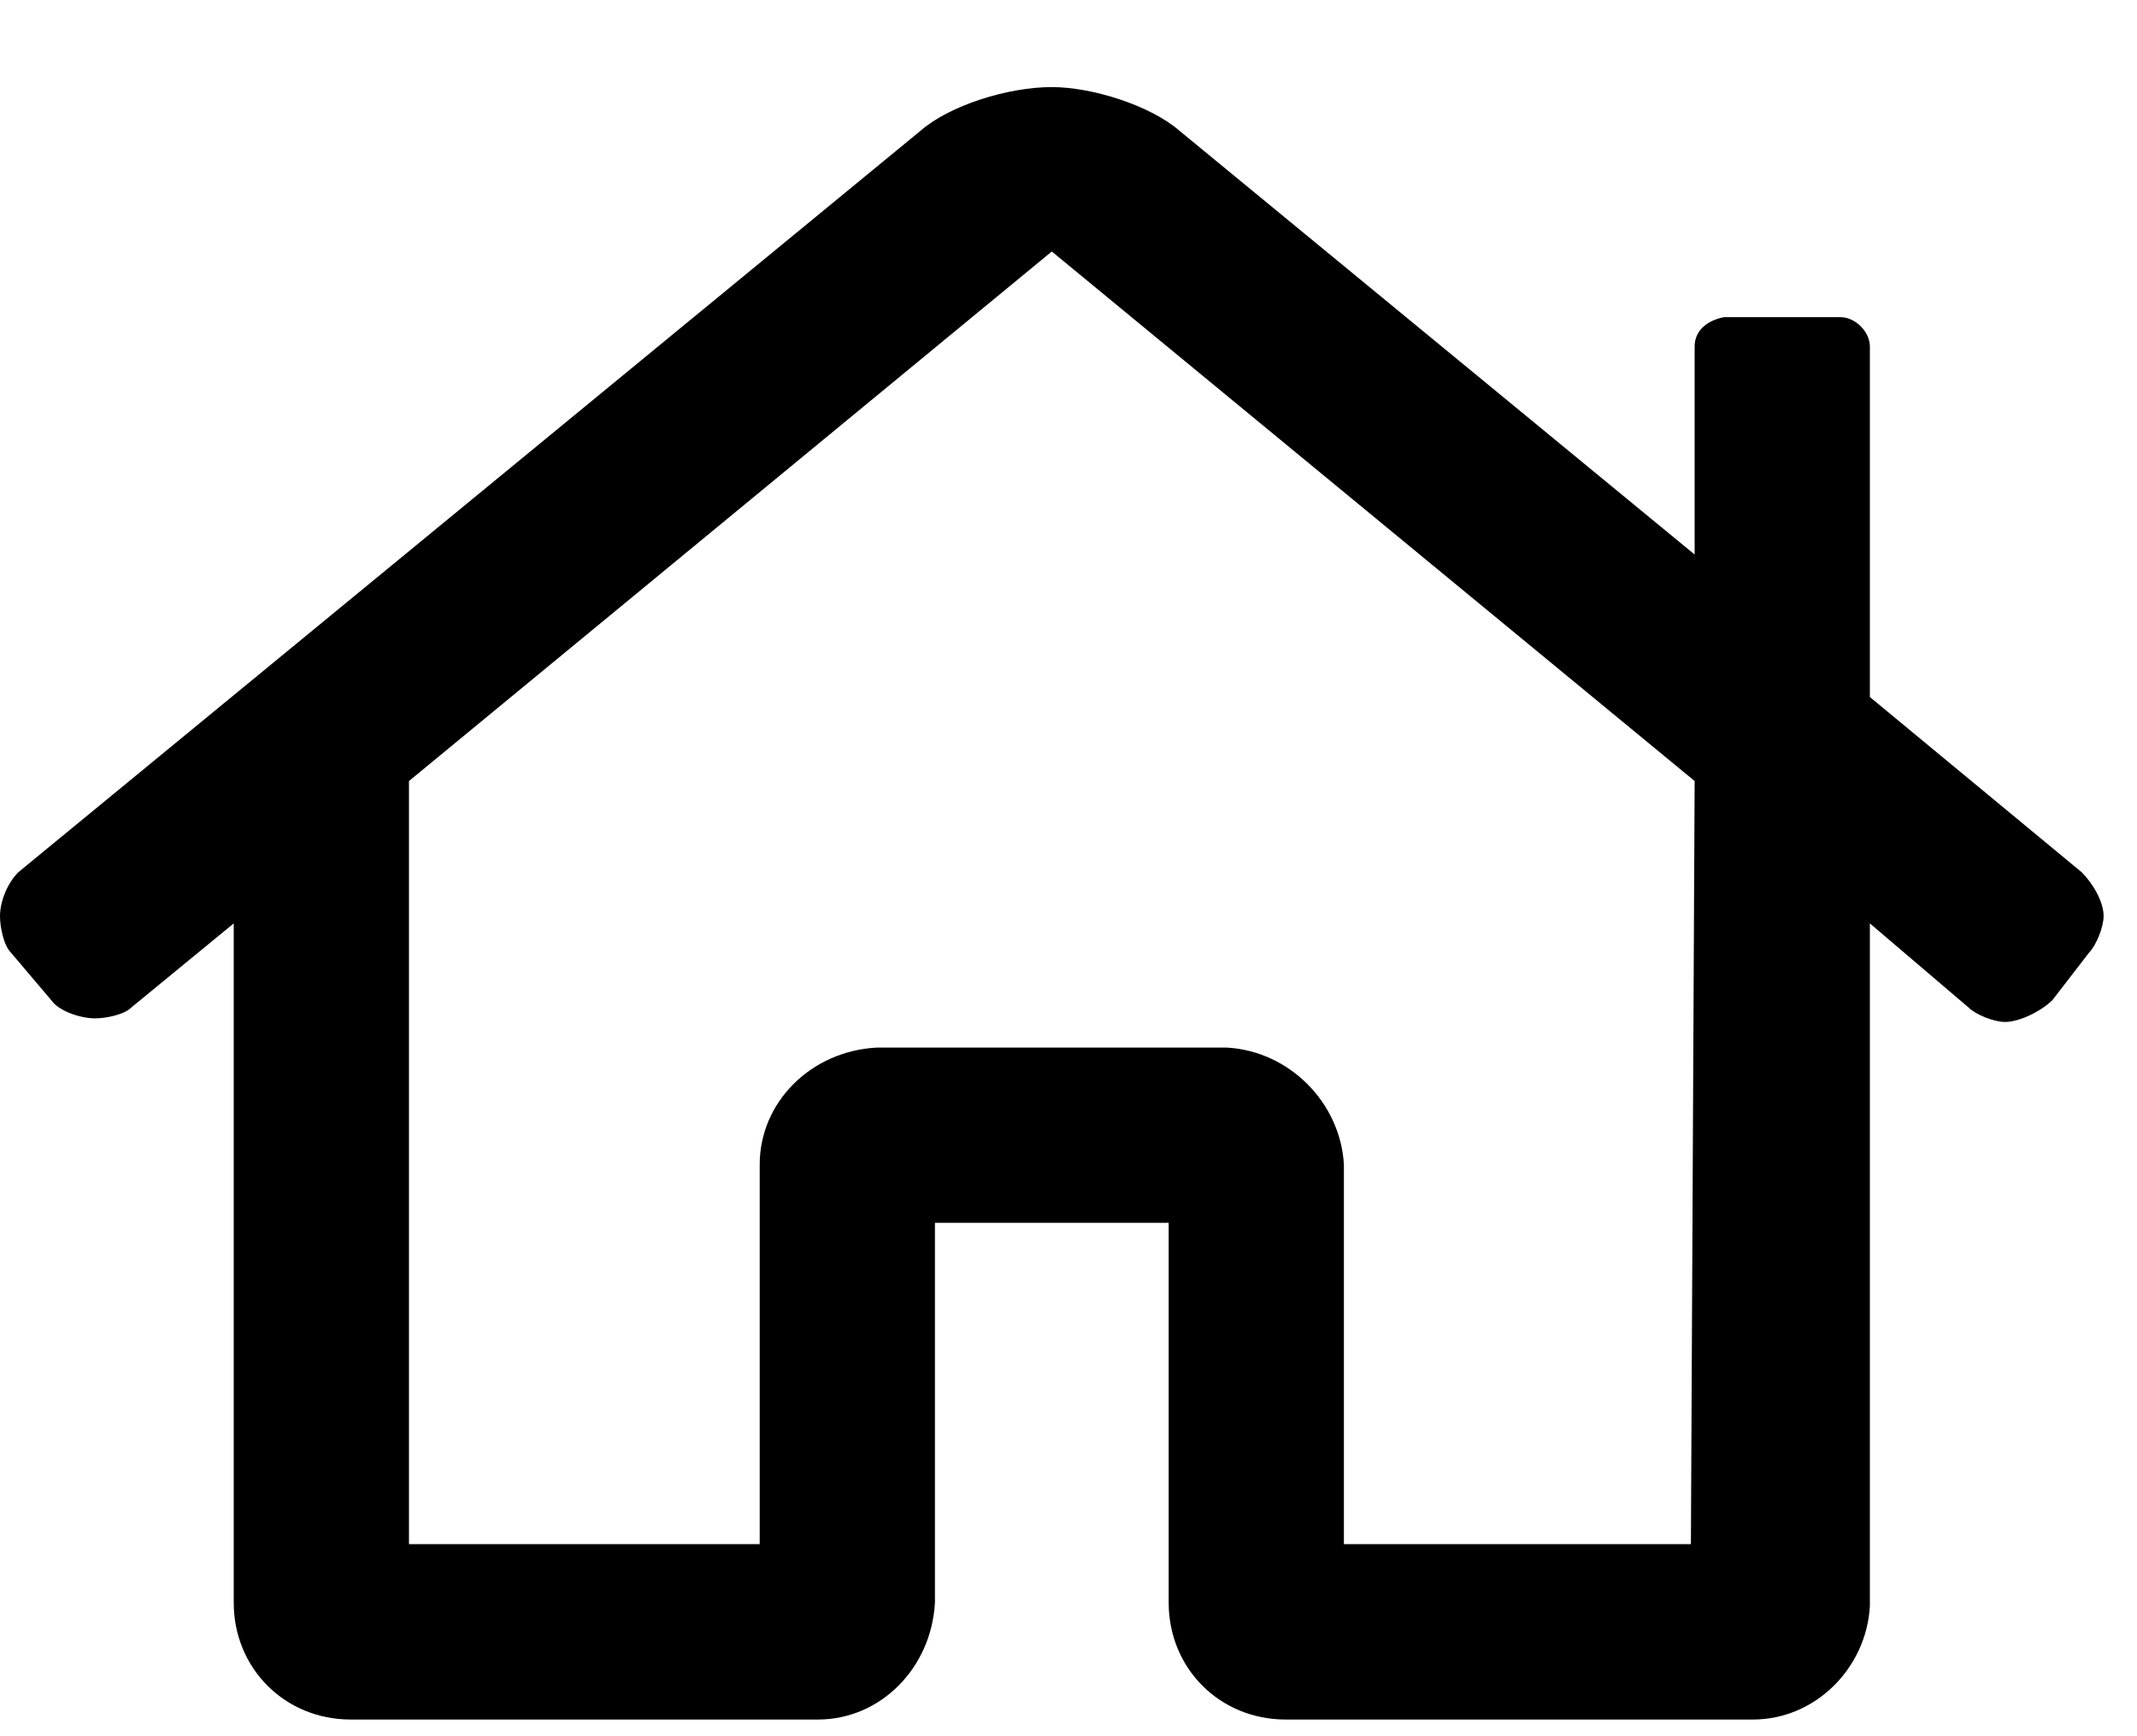 <svg width="16" height="13" viewBox="0 0 16 13" fill="none" xmlns="http://www.w3.org/2000/svg">
<path d="M15.586 6.531L14 5.219V2.594C14 2.484 13.891 2.375 13.781 2.375H12.906C12.77 2.402 12.688 2.484 12.688 2.594V4.152L8.832 0.98C8.613 0.789 8.176 0.652 7.875 0.652C7.547 0.652 7.109 0.789 6.891 0.98L0.137 6.531C0.055 6.613 0 6.75 0 6.859C0 6.941 0.027 7.078 0.082 7.133L0.383 7.488C0.438 7.57 0.602 7.625 0.711 7.625C0.793 7.625 0.93 7.598 0.984 7.543L1.75 6.914V12C1.75 12.492 2.133 12.875 2.625 12.875H6.125C6.59 12.875 6.973 12.492 7 12V9.156H8.75V12C8.75 12.492 9.133 12.875 9.625 12.875H13.125C13.59 12.875 13.973 12.492 14 12.027V6.914L14.738 7.543C14.793 7.598 14.93 7.652 15.012 7.652C15.121 7.652 15.285 7.57 15.367 7.488L15.641 7.133C15.695 7.078 15.75 6.941 15.75 6.859C15.75 6.75 15.668 6.613 15.586 6.531ZM12.66 11.562H10.062V8.719C10.035 8.254 9.652 7.871 9.188 7.844H6.562C6.07 7.871 5.688 8.254 5.688 8.719V11.562H3.062V5.848L7.875 1.883L12.688 5.848L12.66 11.562Z" fill="currentColor"/>
</svg>
